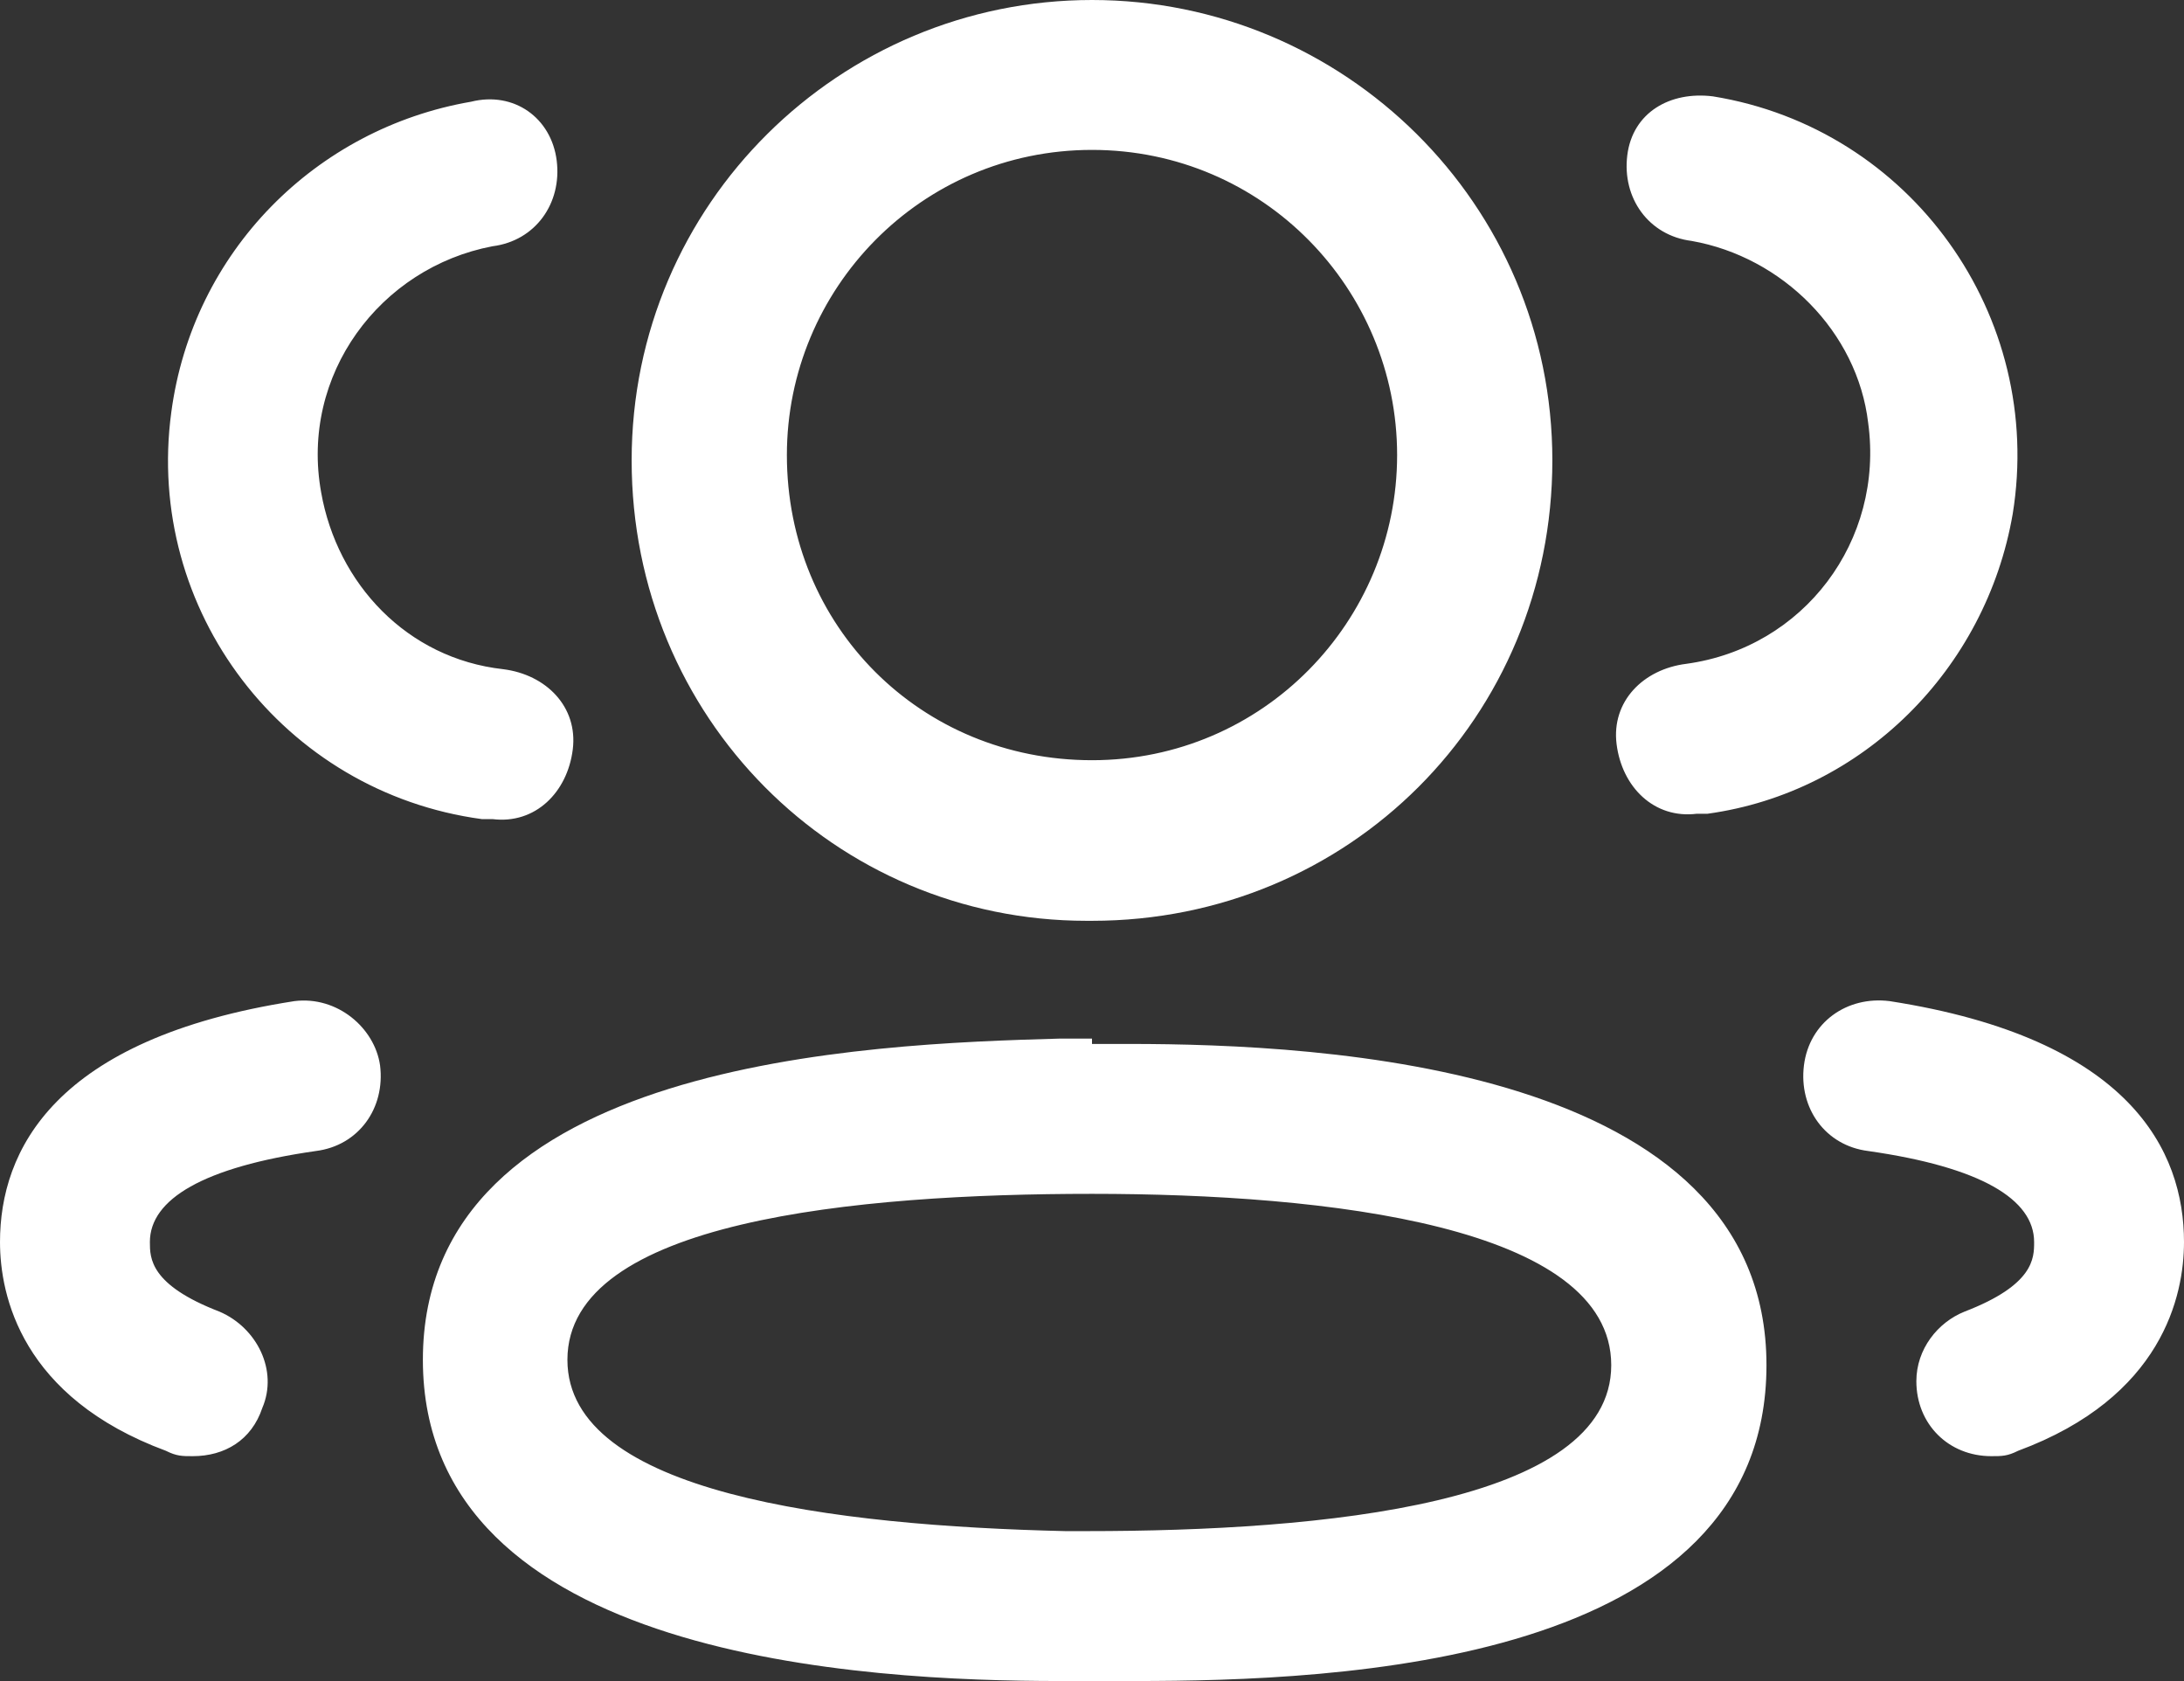 <?xml version="1.0" encoding="UTF-8"?> <svg xmlns="http://www.w3.org/2000/svg" xmlns:xlink="http://www.w3.org/1999/xlink" version="1.1" id="Ebene_1" x="0px" y="0px" viewBox="0 0 40.8 31.4" style="enable-background:new 0 0 40.8 31.4;" xml:space="preserve"><rect x="0" y="0" width="40.8" height="31.4" fill="#333333" stroke="none"/> <style type="text/css"> .st0{fill-rule:evenodd;clip-rule:evenodd;fill:#FFFFFF;} </style> <path id="Combined-Shape" class="st0" d="M20.4,19.5h0.2h0.5c3.6,0,11.9,0.4,11.9,6c0,5.6-8,5.9-11.8,5.9h-1.4 c-3.6,0-11.9-0.4-11.9-6c0-5.6,8.3-5.9,11.9-6h0.5H20.4z M20.4,22.3c-4.4,0-9.8,0.5-9.8,3.1c0,2.5,5,3.1,9.3,3.2h0.4 c4.4,0,9.8-0.5,9.8-3.1C30.1,22.9,24.8,22.3,20.4,22.3L20.4,22.3z M35.3,18.7c4.5,0.7,5.5,2.8,5.5,4.5c0,1-0.4,2.9-3.1,3.9 c-0.2,0.1-0.3,0.1-0.5,0.1c-0.8,0-1.4-0.6-1.4-1.4c0-0.6,0.4-1.1,0.9-1.3c1.3-0.5,1.3-1,1.3-1.3c0-0.8-1-1.4-3.1-1.7 c-0.8-0.1-1.3-0.8-1.2-1.6S34.5,18.6,35.3,18.7L35.3,18.7z M7.1,19.9c0.1,0.8-0.4,1.5-1.2,1.6c-2.1,0.3-3.1,0.9-3.1,1.7 c0,0.3,0,0.8,1.3,1.3c0.7,0.3,1.1,1.1,0.8,1.8c-0.2,0.6-0.7,0.9-1.3,0.9c-0.2,0-0.3,0-0.5-0.1c-2.7-1-3.1-2.9-3.1-3.9 c0-1.7,1-3.8,5.5-4.5C6.3,18.6,7,19.2,7.1,19.9z M20.4,0c4.7,0,8.6,3.8,8.6,8.6s-3.8,8.6-8.6,8.6h-0.1c-4.7,0-8.5-3.8-8.5-8.6 c0,0,0,0,0,0C11.8,3.8,15.7,0,20.4,0z M20.4,2.8c-3.2,0-5.7,2.6-5.7,5.7c0,3.2,2.5,5.7,5.7,5.7c0,0,0,0,0,0l0,1.4v-1.4 c3.2,0,5.7-2.6,5.7-5.7S23.6,2.8,20.4,2.8L20.4,2.8L20.4,2.8z M32,1.8c3.7,0.6,6.2,4.1,5.6,7.8c-0.5,2.9-2.8,5.2-5.7,5.6 c-0.1,0-0.1,0-0.2,0c-0.8,0.1-1.4-0.5-1.5-1.3c-0.1-0.8,0.5-1.4,1.3-1.5c2.2-0.3,3.7-2.3,3.4-4.5c-0.2-1.7-1.6-3.1-3.3-3.4 c-0.8-0.1-1.3-0.8-1.2-1.6S31.2,1.7,32,1.8L32,1.8z M10.4,3c0.1,0.8-0.4,1.5-1.2,1.6C7.1,5,5.6,7,6,9.2c0.3,1.7,1.6,3.1,3.4,3.3 c0.8,0.1,1.4,0.7,1.3,1.5s-0.7,1.4-1.5,1.3l0,0c-0.1,0-0.1,0-0.2,0c-3.7-0.5-6.3-3.9-5.8-7.6c0.4-3,2.7-5.3,5.6-5.8 C9.6,1.7,10.3,2.2,10.4,3C10.4,3,10.4,3,10.4,3z"></path> </svg> 